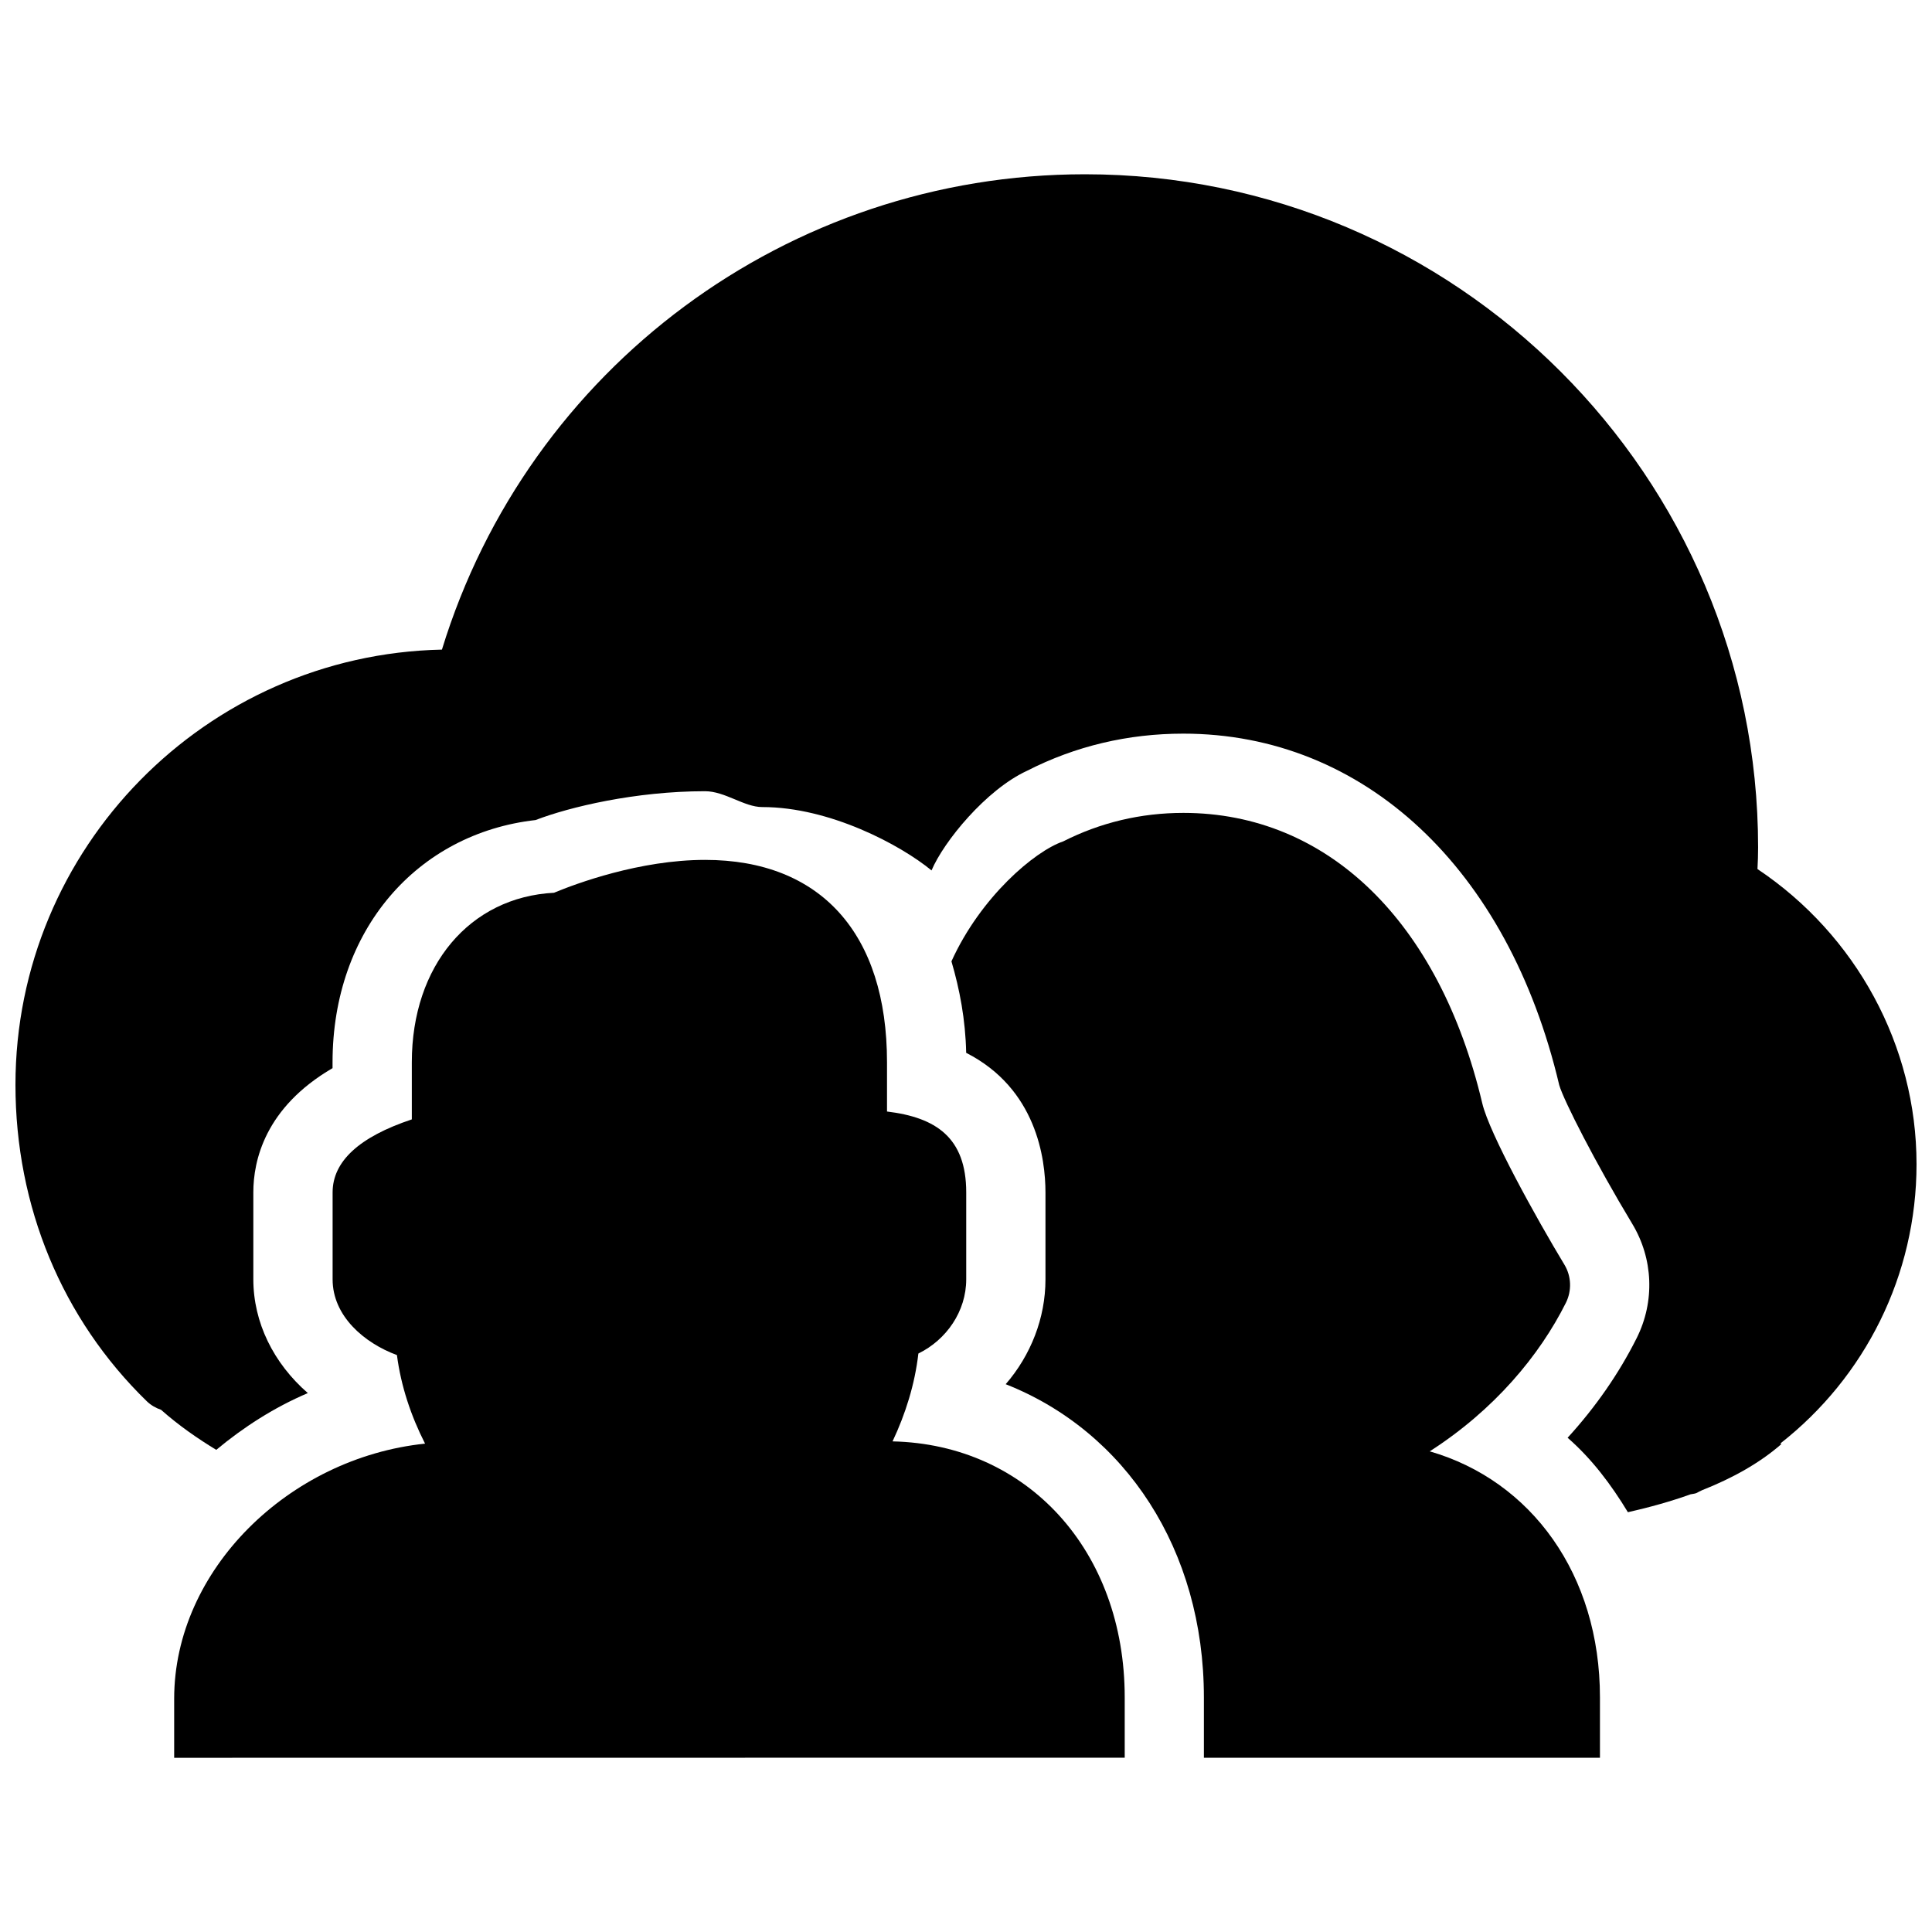 <?xml version="1.0" encoding="UTF-8"?>
<!-- Uploaded to: SVG Repo, www.svgrepo.com, Generator: SVG Repo Mixer Tools -->
<svg width="800px" height="800px" version="1.1" viewBox="144 144 512 512" xmlns="http://www.w3.org/2000/svg">
 <defs>
  <clipPath id="a">
   <path d="m148.09 190h503.81v355h-503.81z"/>
  </clipPath>
 </defs>
 <path d="m522.89 528.62c17.066-10.938 29.117-25.402 36.105-39.402 1.574-3.184 1.449-7.012-0.418-10.078-7.43-12.301-19.902-34.805-21.762-42.762-11.387-48.152-40.984-76.953-79.207-76.953-11.293 0-22 2.562-31.867 7.559-7.559 2.582-21.875 14.738-29.598 31.781 2.184 7.43 3.715 15.43 3.906 24.246 18.625 9.488 21.012 28.07 21.012 37.031v23.012c0 10.238-3.883 20.09-10.539 27.773 31.656 12.492 52.523 43.789 52.523 83.02v15.98h104.96v-15.98c0.016-32.578-18.227-57.48-45.117-65.227z"/>
 <path d="m421.07 609.81h20.992v-15.98c0-38.879-25.801-67.062-61.527-67.848 3.441-7.305 5.898-15.094 6.844-23.281 7.453-3.652 12.68-11.195 12.68-19.668v-23.035c0-14.562-8.062-19.875-20.992-21.434v-13.051c0-34.09-17.57-53.633-48.219-53.633-17.32 0-34.238 6.297-40.031 8.711-22.316 1.156-37.68 19.293-37.68 44.922v15.137c-13.938 4.641-20.992 11.125-20.992 19.355v23.035c0 9.676 8.293 16.836 17.047 20.07 1.07 8.246 3.738 16.164 7.453 23.469-36.152 3.758-66.488 33.523-66.488 67.594v15.66z"/>
 <g clip-path="url(#a)">
  <path d="m651.9 452.48c0-31.32-15.996-60.688-42.152-78.176 0.105-1.891 0.168-3.801 0.168-5.711 0-98.391-80.043-178.41-178.39-178.41-78.68 0-147.53 51.367-170.41 125.97-62.535 1.324-113.02 52.543-113.02 115.33 0 32.266 12.363 62.031 34.805 83.863 1.113 1.066 2.414 1.805 3.777 2.266 4.723 4.176 9.637 7.574 14.633 10.617 7.223-6.019 15.324-11.23 24.266-15.047-9.09-7.914-14.441-18.703-14.441-30.164v-23.035c0-8.375 3.066-22.457 20.992-32.91v-1.555c0-35.035 22.398-60.645 53.801-64.195 9.004-3.465 26.473-7.641 44.902-7.641 5.312 0 10.371 4.199 15.156 4.199h0.062c17.844 0 36.609 10.035 44.816 16.793 3.211-7.621 14.441-21.391 25.316-26.406 12.82-6.551 26.742-9.844 41.402-9.844 47.879 0 86.082 35.688 99.625 93.121 1.195 4.137 9.723 20.809 19.316 36.715 5.621 9.277 6.062 20.637 1.234 30.312-4.719 9.426-10.938 18.367-18.324 26.449 6.402 5.582 11.523 12.379 15.977 19.734 5.75-1.301 11.355-2.856 16.605-4.746 0.504-0.121 1.051-0.121 1.555-0.332 0.508-0.25 0.973-0.531 1.492-0.754 8.016-3.168 15.219-7.164 20.992-12.195l-0.211-0.215c22.395-17.551 36.059-44.527 36.059-74.039z"/>
 </g>
</svg>